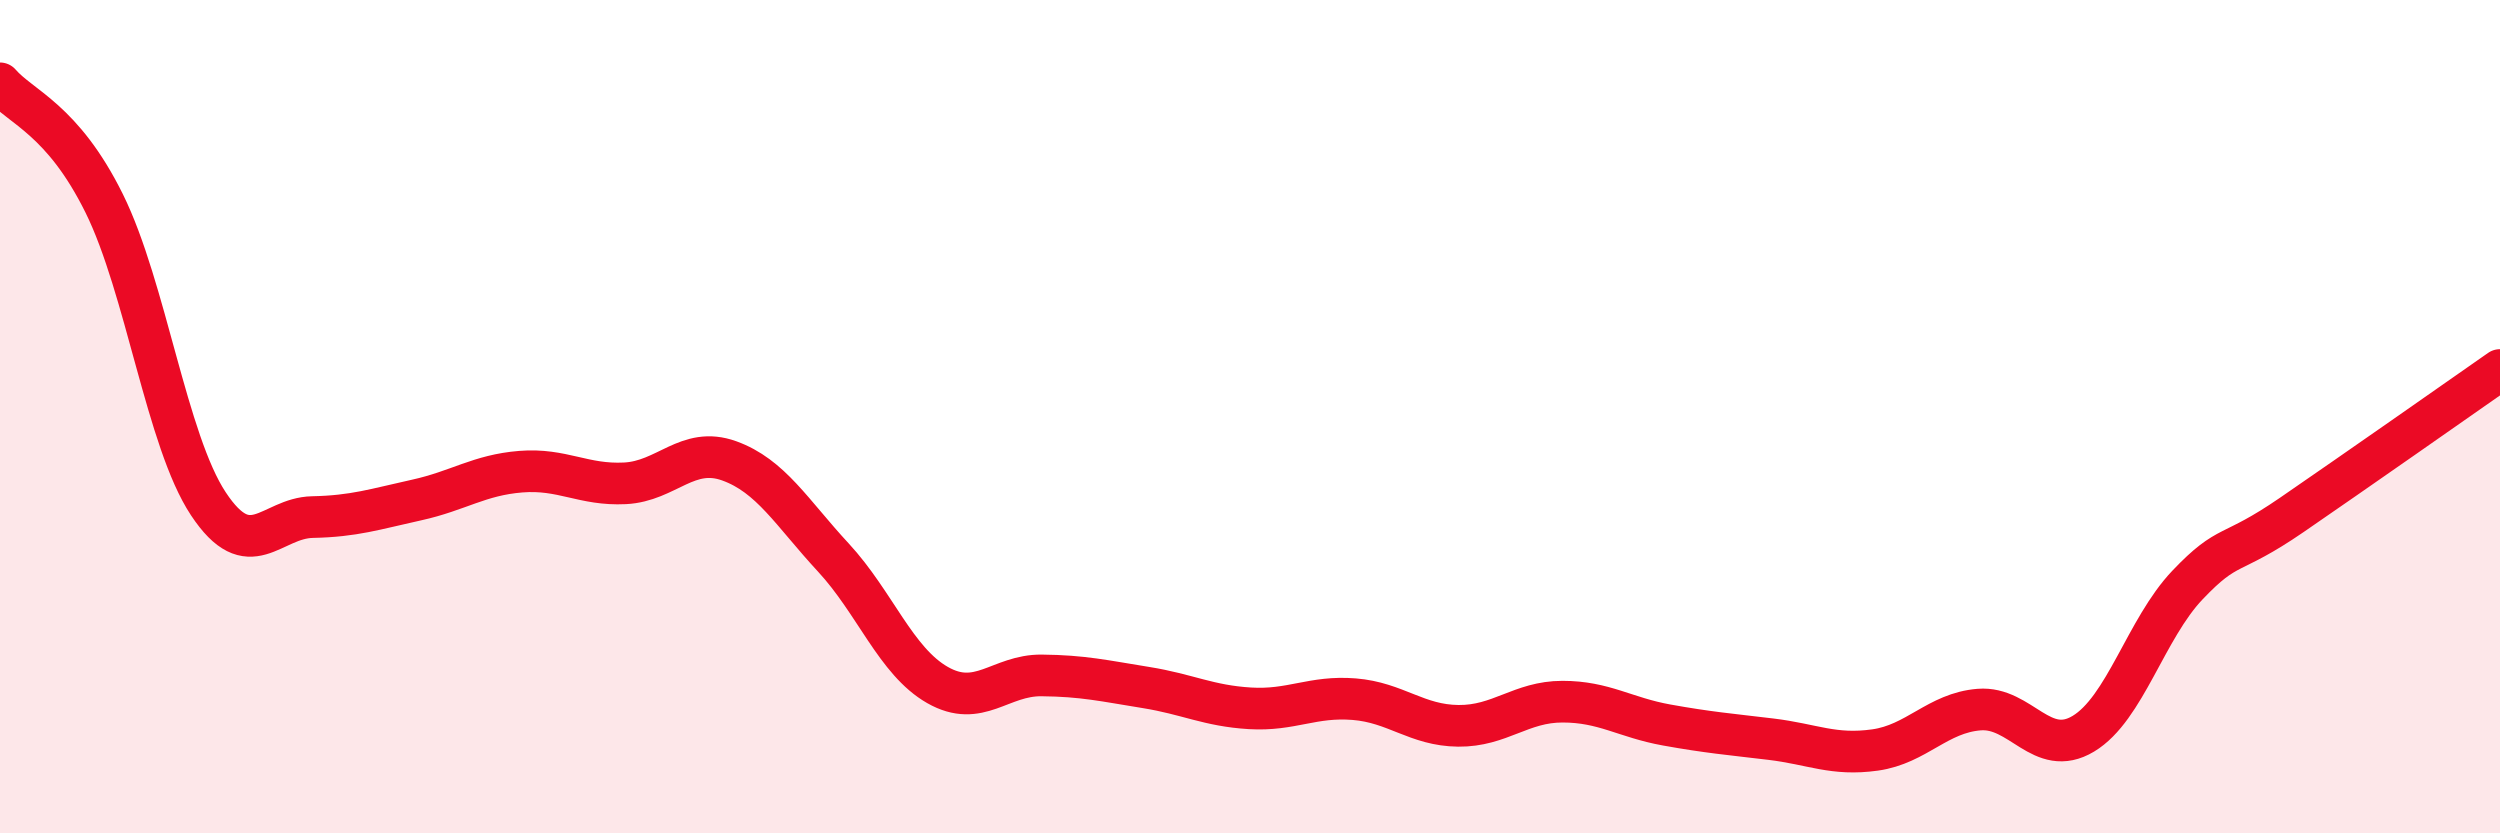 
    <svg width="60" height="20" viewBox="0 0 60 20" xmlns="http://www.w3.org/2000/svg">
      <path
        d="M 0,2 C 0.5,2.58 1.5,2.86 2.5,4.88 C 3.5,6.9 4,10.58 5,12.09 C 6,13.6 6.5,12.43 7.5,12.41 C 8.5,12.39 9,12.22 10,12 C 11,11.78 11.5,11.4 12.5,11.32 C 13.5,11.24 14,11.65 15,11.6 C 16,11.55 16.5,10.7 17.5,11.06 C 18.5,11.42 19,12.3 20,13.38 C 21,14.46 21.5,15.87 22.5,16.44 C 23.5,17.01 24,16.2 25,16.21 C 26,16.22 26.5,16.34 27.5,16.5 C 28.5,16.66 29,16.94 30,17 C 31,17.06 31.5,16.7 32.5,16.78 C 33.5,16.86 34,17.41 35,17.42 C 36,17.43 36.5,16.84 37.5,16.84 C 38.5,16.84 39,17.22 40,17.4 C 41,17.58 41.5,17.62 42.5,17.74 C 43.5,17.86 44,18.14 45,18 C 46,17.86 46.5,17.11 47.5,17.03 C 48.5,16.95 49,18.21 50,17.61 C 51,17.01 51.5,15.09 52.5,14.04 C 53.5,12.99 53.5,13.39 55,12.36 C 56.5,11.33 59,9.58 60,8.88L60 20L0 20Z"
        fill="#EB0A25"
        opacity="0.1"
        stroke-linecap="round"
        stroke-linejoin="round"
      />
      <path
        d="M 0,2 C 0.5,2.58 1.5,2.86 2.5,4.88 C 3.5,6.9 4,10.58 5,12.09 C 6,13.6 6.5,12.43 7.5,12.41 C 8.5,12.39 9,12.22 10,12 C 11,11.78 11.5,11.4 12.5,11.32 C 13.5,11.24 14,11.65 15,11.6 C 16,11.55 16.5,10.7 17.5,11.06 C 18.5,11.42 19,12.3 20,13.38 C 21,14.46 21.5,15.87 22.5,16.44 C 23.5,17.01 24,16.2 25,16.21 C 26,16.22 26.5,16.34 27.5,16.5 C 28.5,16.66 29,16.94 30,17 C 31,17.06 31.5,16.7 32.5,16.78 C 33.5,16.86 34,17.41 35,17.42 C 36,17.43 36.5,16.84 37.5,16.84 C 38.5,16.84 39,17.22 40,17.4 C 41,17.58 41.5,17.62 42.5,17.74 C 43.5,17.86 44,18.14 45,18 C 46,17.86 46.5,17.11 47.5,17.03 C 48.5,16.95 49,18.21 50,17.61 C 51,17.01 51.5,15.09 52.5,14.04 C 53.5,12.99 53.5,13.39 55,12.36 C 56.5,11.33 59,9.58 60,8.88"
        stroke="#EB0A25"
        stroke-width="1"
        fill="none"
        stroke-linecap="round"
        stroke-linejoin="round"
      />
    </svg>
  